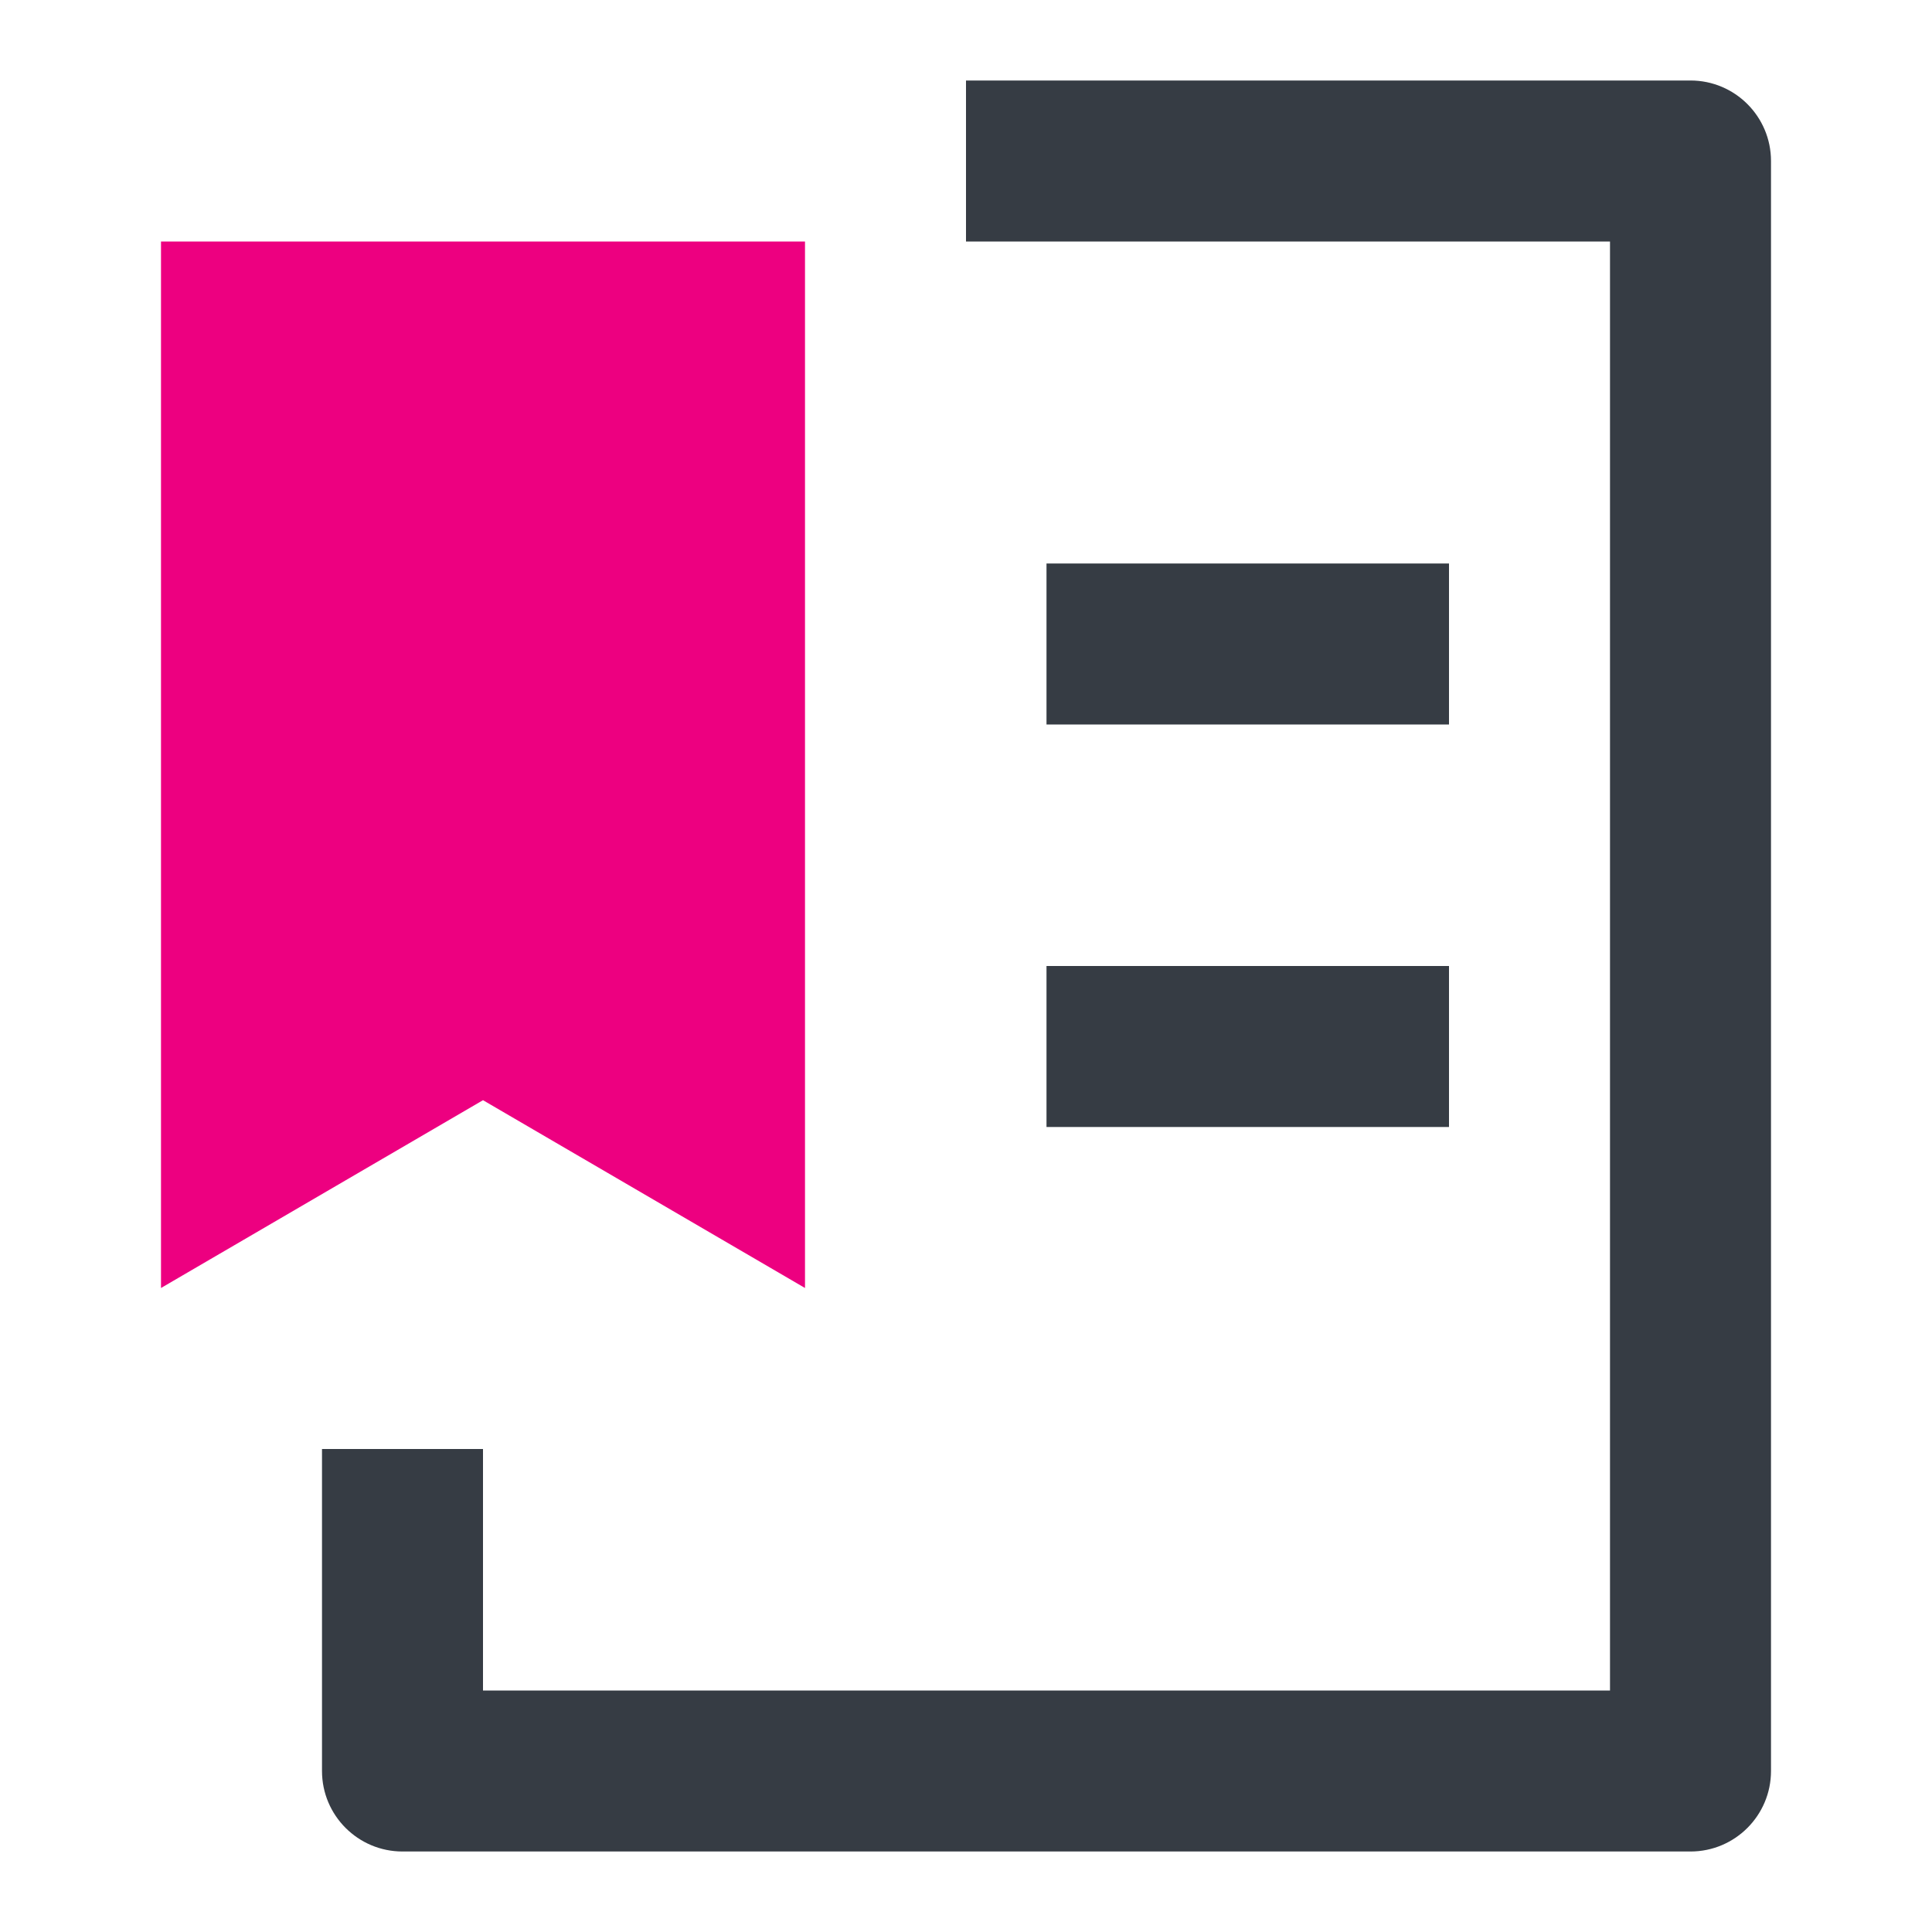 <svg width="24" height="24" viewBox="0 0 24 24" fill="none" xmlns="http://www.w3.org/2000/svg">
<path fill-rule="evenodd" clip-rule="evenodd" d="M18 9L13 9L13 7L18 7L18 9Z" fill="#363C44"/>
<path fill-rule="evenodd" clip-rule="evenodd" d="M18 14L13 14L13 12L18 12L18 14Z" fill="#363C44"/>
<path fill-rule="evenodd" clip-rule="evenodd" d="M4 18V22C4 22.552 4.448 23 5 23H21C21.552 23 22 22.552 22 22V2C22 1.448 21.552 1 21 1H12V3H20V21H6V18H4Z" fill="#363C44"/>
<path d="M10 3H2V16L6 13.667L10 16V3Z" fill="#ED0080"/>
</svg>
